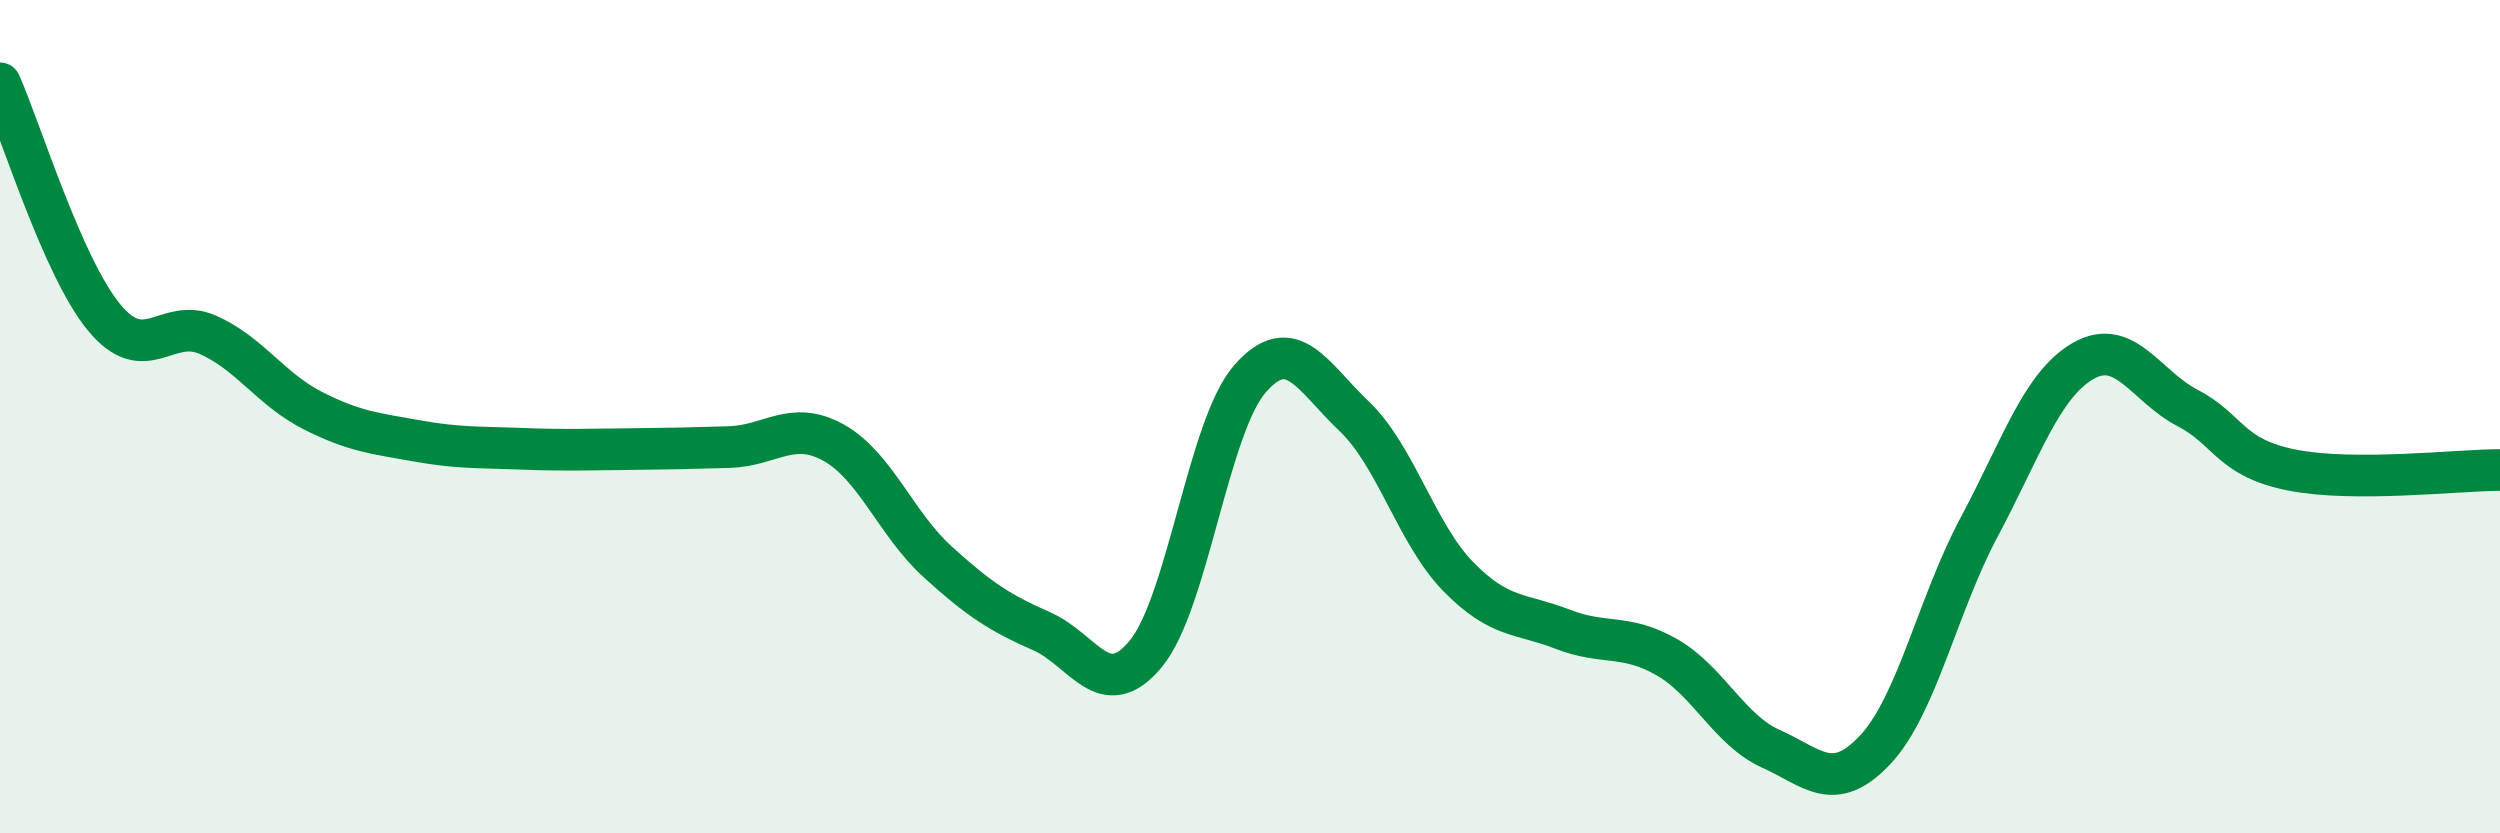 
    <svg width="60" height="20" viewBox="0 0 60 20" xmlns="http://www.w3.org/2000/svg">
      <path
        d="M 0,2 C 0.5,3.12 1.5,6.41 2.5,7.62 C 3.5,8.83 4,7.59 5,8.04 C 6,8.49 6.5,9.34 7.5,9.85 C 8.5,10.36 9,10.4 10,10.58 C 11,10.76 11.5,10.73 12.5,10.77 C 13.5,10.81 14,10.79 15,10.78 C 16,10.77 16.5,10.76 17.5,10.73 C 18.5,10.7 19,10.07 20,10.62 C 21,11.17 21.5,12.57 22.5,13.48 C 23.5,14.39 24,14.71 25,15.15 C 26,15.59 26.5,16.9 27.5,15.69 C 28.5,14.48 29,10.23 30,9.09 C 31,7.95 31.5,9.04 32.5,9.99 C 33.5,10.94 34,12.82 35,13.84 C 36,14.86 36.5,14.71 37.5,15.1 C 38.5,15.49 39,15.2 40,15.77 C 41,16.34 41.5,17.52 42.5,17.97 C 43.5,18.42 44,19.06 45,18 C 46,16.94 46.5,14.52 47.5,12.65 C 48.5,10.78 49,9.23 50,8.66 C 51,8.09 51.5,9.27 52.5,9.79 C 53.5,10.31 53.5,10.98 55,11.28 C 56.5,11.58 59,11.28 60,11.28L60 20L0 20Z"
        fill="#008740"
        opacity="0.1"
        stroke-linecap="round"
        stroke-linejoin="round"
      />
      <path
        d="M 0,2 C 0.5,3.12 1.5,6.41 2.5,7.62 C 3.5,8.83 4,7.59 5,8.04 C 6,8.49 6.5,9.34 7.5,9.85 C 8.5,10.36 9,10.4 10,10.58 C 11,10.76 11.5,10.73 12.5,10.77 C 13.5,10.81 14,10.79 15,10.78 C 16,10.77 16.5,10.76 17.5,10.73 C 18.5,10.7 19,10.07 20,10.62 C 21,11.17 21.5,12.57 22.5,13.48 C 23.5,14.39 24,14.71 25,15.15 C 26,15.59 26.5,16.9 27.5,15.69 C 28.5,14.48 29,10.23 30,9.09 C 31,7.95 31.5,9.04 32.5,9.99 C 33.5,10.94 34,12.82 35,13.84 C 36,14.86 36.5,14.71 37.5,15.1 C 38.5,15.49 39,15.2 40,15.77 C 41,16.34 41.5,17.52 42.5,17.97 C 43.5,18.42 44,19.06 45,18 C 46,16.94 46.5,14.52 47.5,12.65 C 48.5,10.78 49,9.23 50,8.66 C 51,8.09 51.5,9.27 52.5,9.79 C 53.5,10.31 53.5,10.98 55,11.28 C 56.5,11.58 59,11.28 60,11.28"
        stroke="#008740"
        stroke-width="1"
        fill="none"
        stroke-linecap="round"
        stroke-linejoin="round"
      />
    </svg>
  